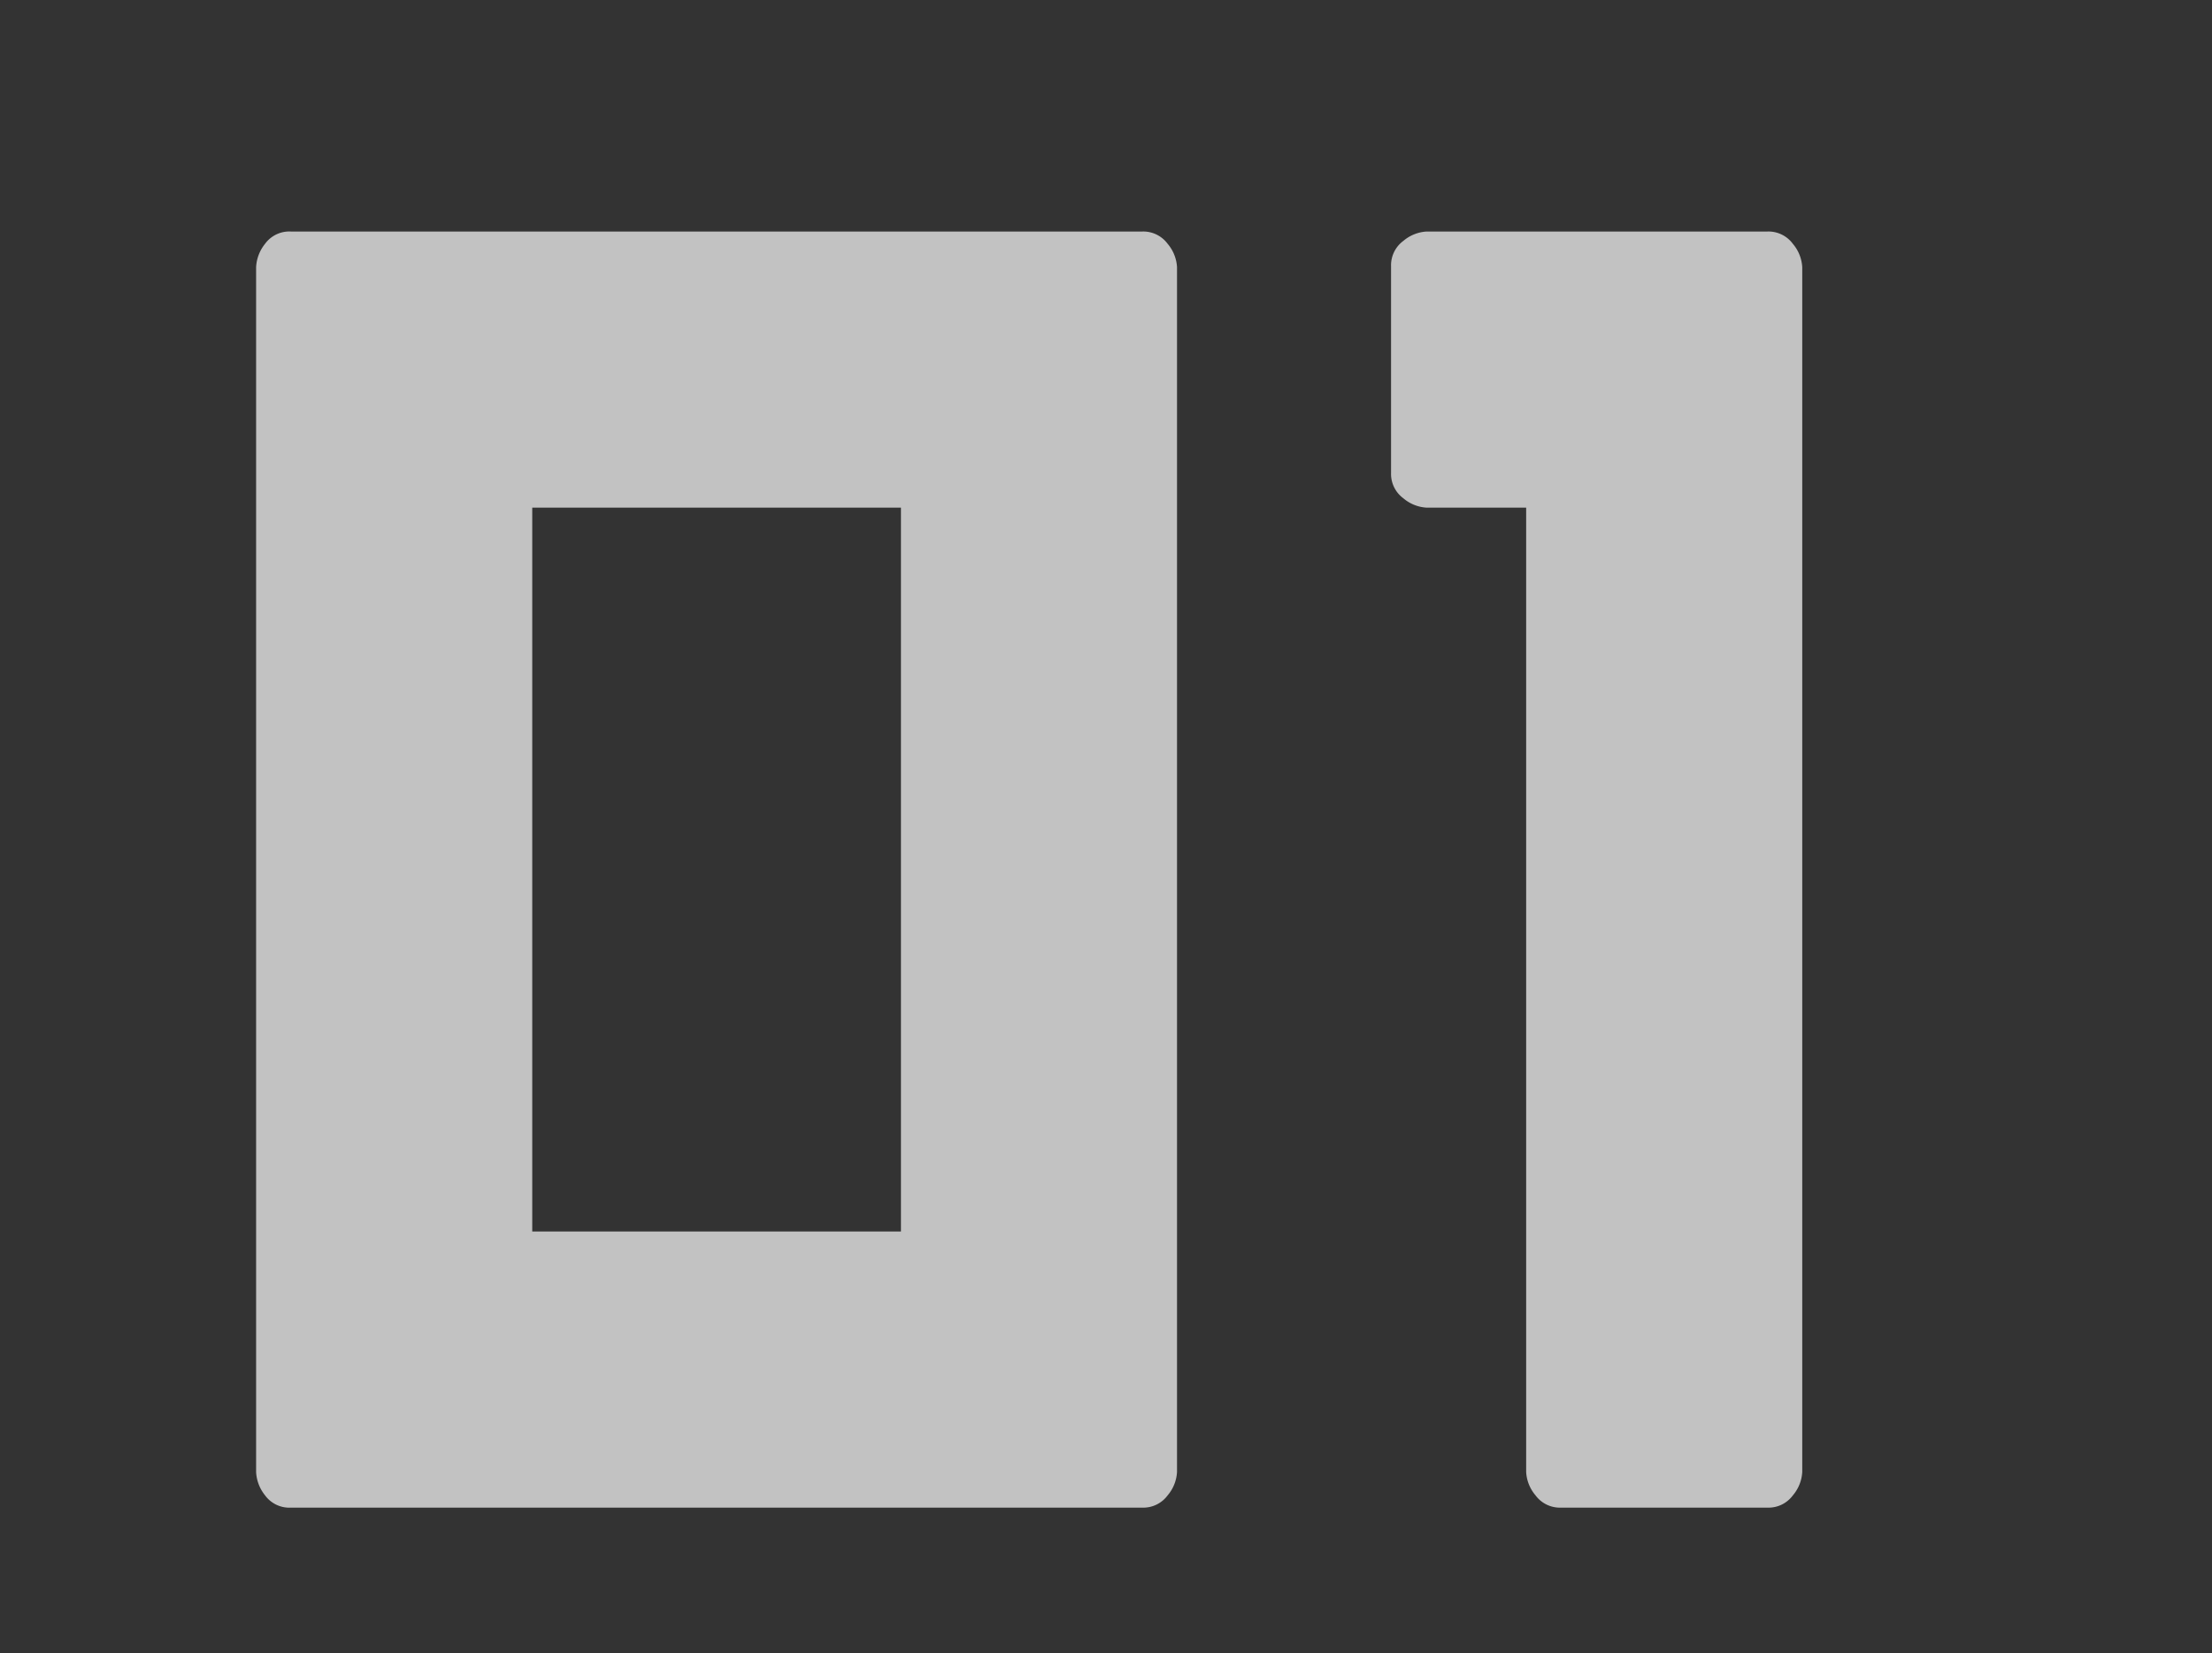 <svg xmlns="http://www.w3.org/2000/svg" width="178" height="133"><rect width="100%" height="100%" fill="#333333" stroke="none"/><g data-name="グループ 13479" opacity=".7"><path data-name="パス 29878" d="M0 0h178v133H0z" fill="none"/><path data-name="パス 29813" d="M94.715 21.5v96.934a3.163 3.163 0 01-.752 1.88 2.436 2.436 0 01-2.051.991h-68.5a2.414 2.414 0 01-2.085-.991 3.249 3.249 0 01-.718-1.88V21.5a3.249 3.249 0 01.718-1.88 2.414 2.414 0 012.085-.991h68.5a2.436 2.436 0 012.051.991 3.163 3.163 0 01.752 1.88zM72.5 99.088V40.846H42.83v58.242zM145.027 21.5v96.934a3.163 3.163 0 01-.752 1.88 2.436 2.436 0 01-2.051.991h-16.611a2.436 2.436 0 01-2.051-.991 3.163 3.163 0 01-.752-1.88V40.846h-8a3.163 3.163 0 01-1.88-.752 2.436 2.436 0 01-.991-2.051V21.432a2.436 2.436 0 01.991-2.051 3.163 3.163 0 011.88-.752h27.412a2.436 2.436 0 012.051.991 3.163 3.163 0 01.754 1.88z" fill="#fff" style="mix-blend-mode:soft-light;isolation:isolate"/></g></svg>